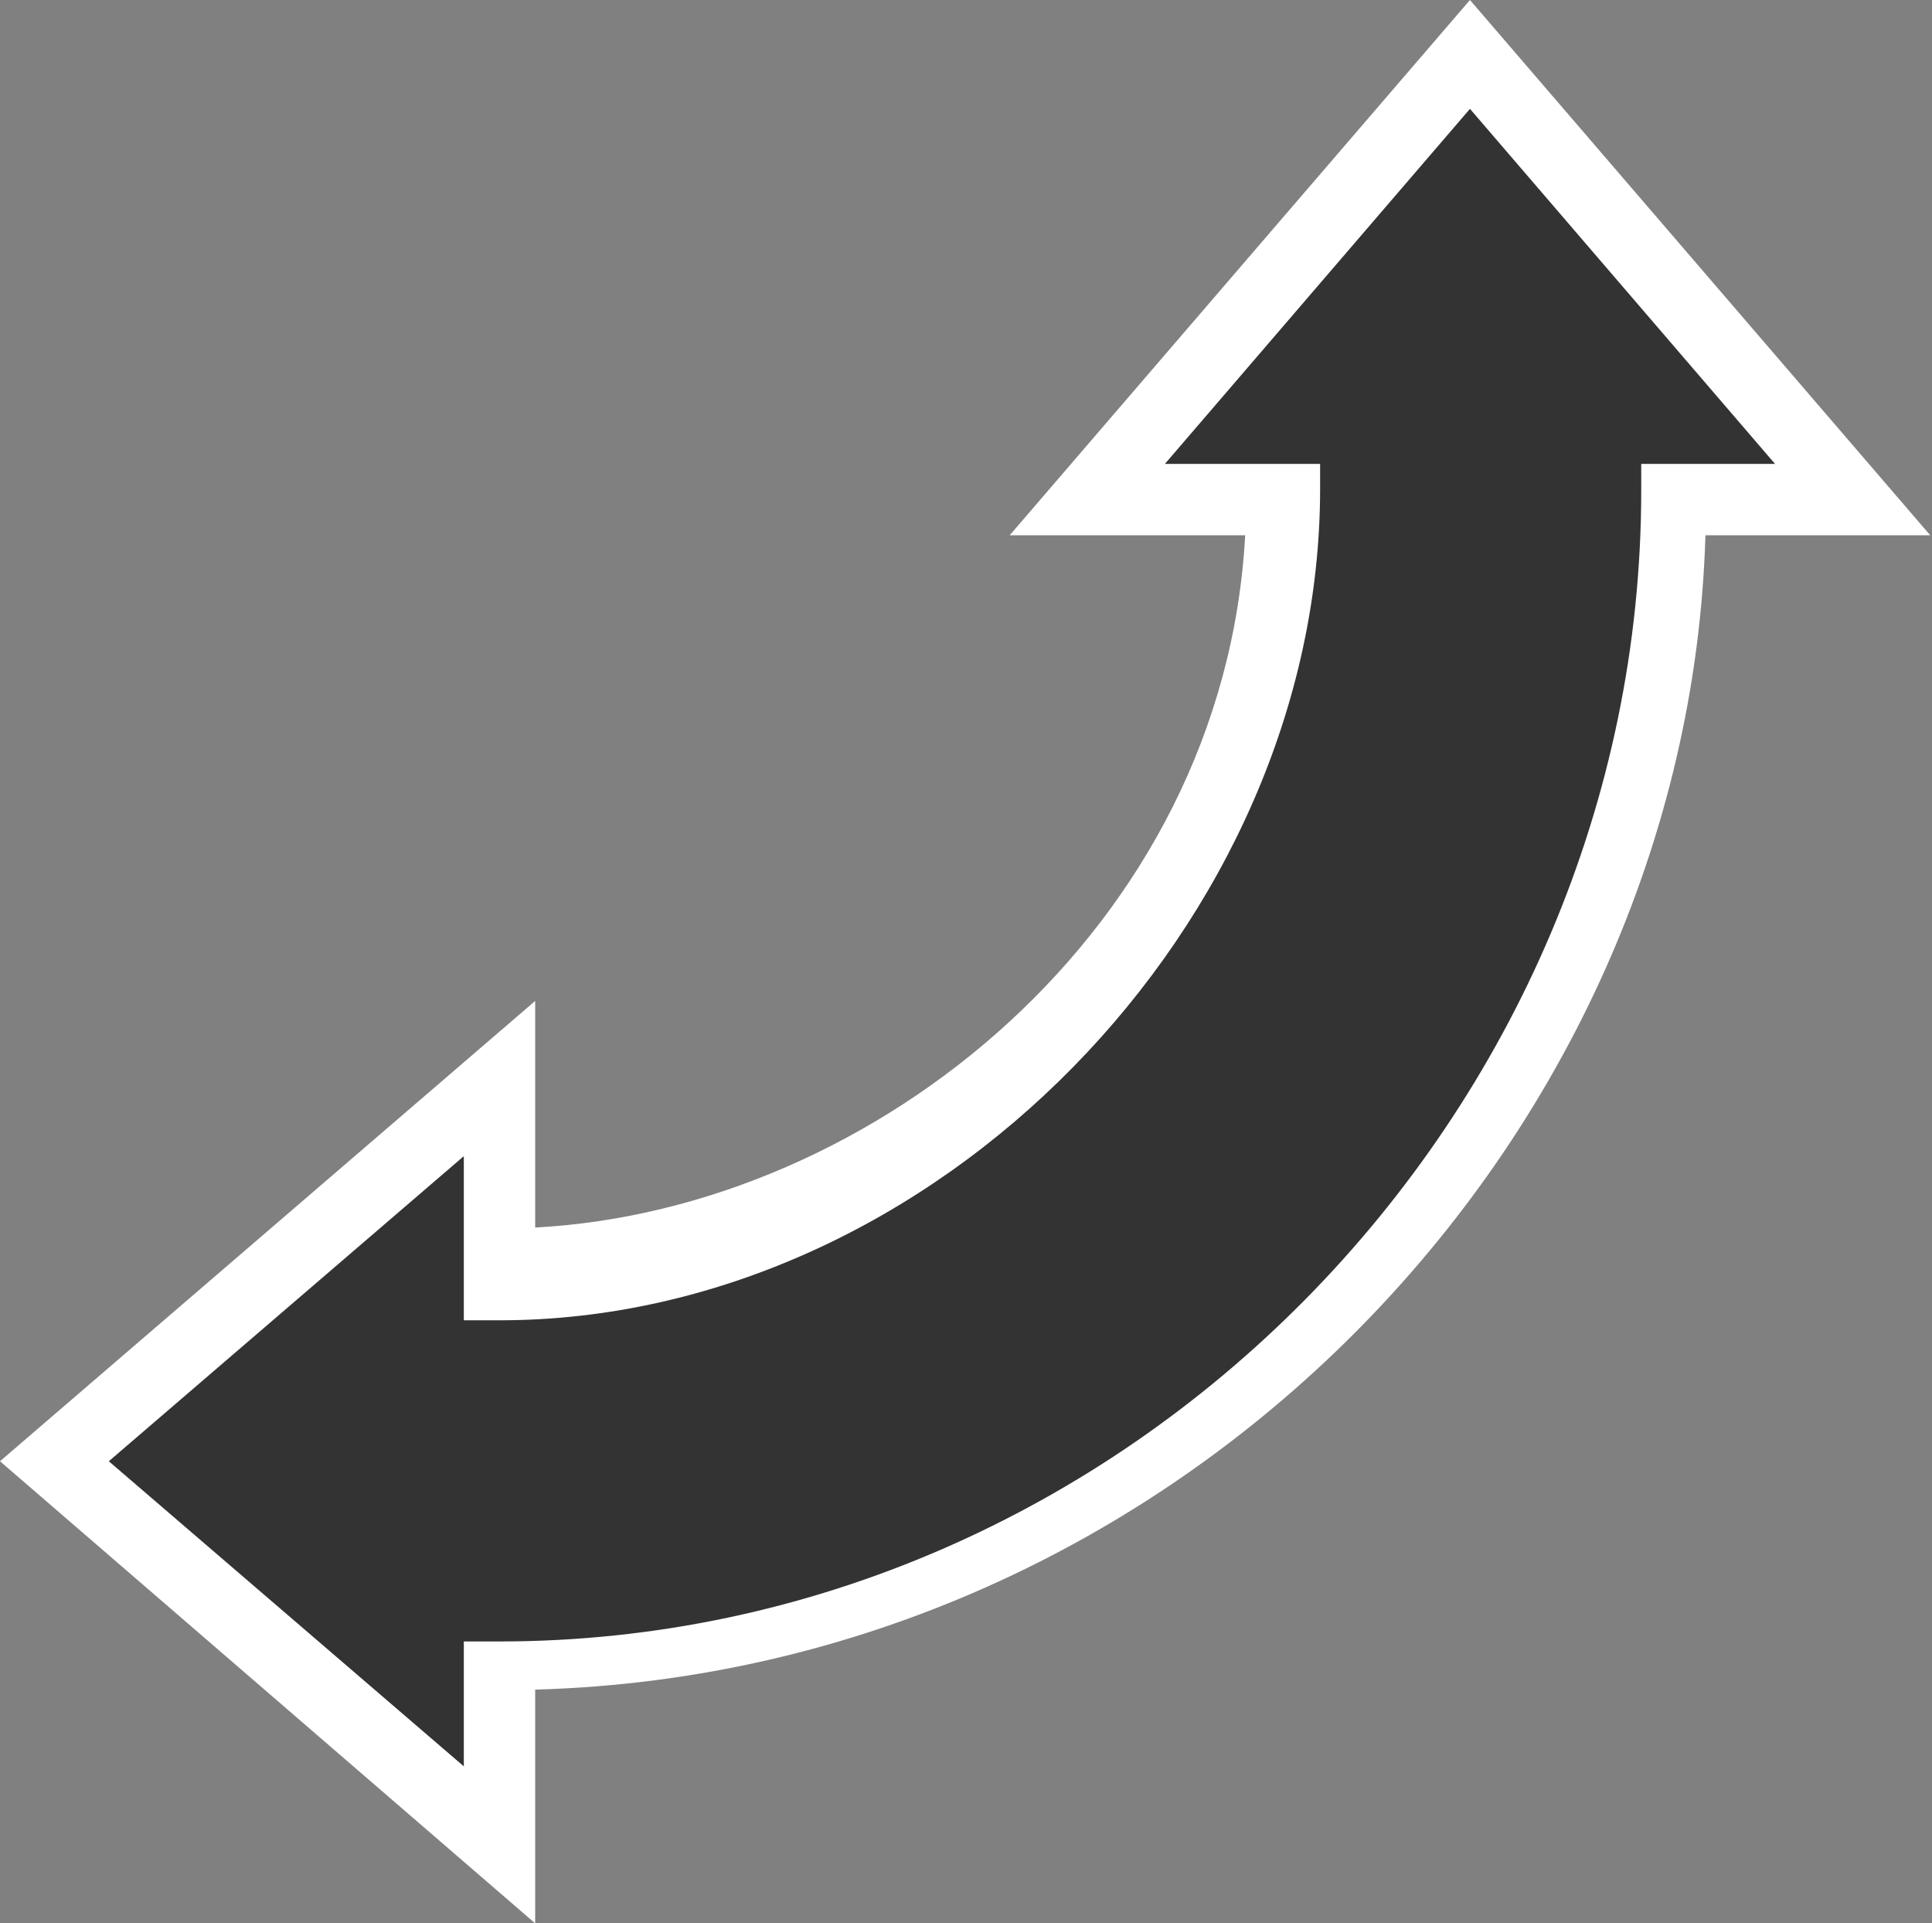 <?xml version="1.0" encoding="utf-8"?>
<!-- Generator: Adobe Illustrator 18.1.1, SVG Export Plug-In . SVG Version: 6.00 Build 0)  -->
<svg version="1.1" xmlns="http://www.w3.org/2000/svg" xmlns:xlink="http://www.w3.org/1999/xlink" x="0px" y="0px"
	 viewBox="0 0 108.3 107.8" enable-background="new 0 0 108.3 107.8" xml:space="preserve">
<rect x="0" y="0" width="108.3" height="107.8" fill="#808080" stroke="none"/>
<g id="Layer_1">
</g>
<g id="Layer_2">
	<g>
		<path fill="#333333" d="M28,92.7C64,92.7,93.6,64,93.6,28h10.3l-21.5-25L61,28h10.8C71.8,52,50,70.9,28,70.9V60.5l-25,21.5
			l25,21.5V92.7z"/>
		<path fill="#FFFFFF" d="M30,107.8L0,81.9l30-25.8v12.7C49,67.8,68.6,52,69.8,30H56.6L82.4,0l25.8,30H95.6C94.6,64,66,93.7,30,94.7
			V107.8z M6.1,81.9L26,99v-7H28C63.1,92,92,62.4,92,27.5V26h7.5L82.4,6.1L65.3,26H74v1.4C74,51.7,52.4,74,28,74H26v-9.2L6.1,81.9z"
			/>
	</g>
</g>
</svg>
